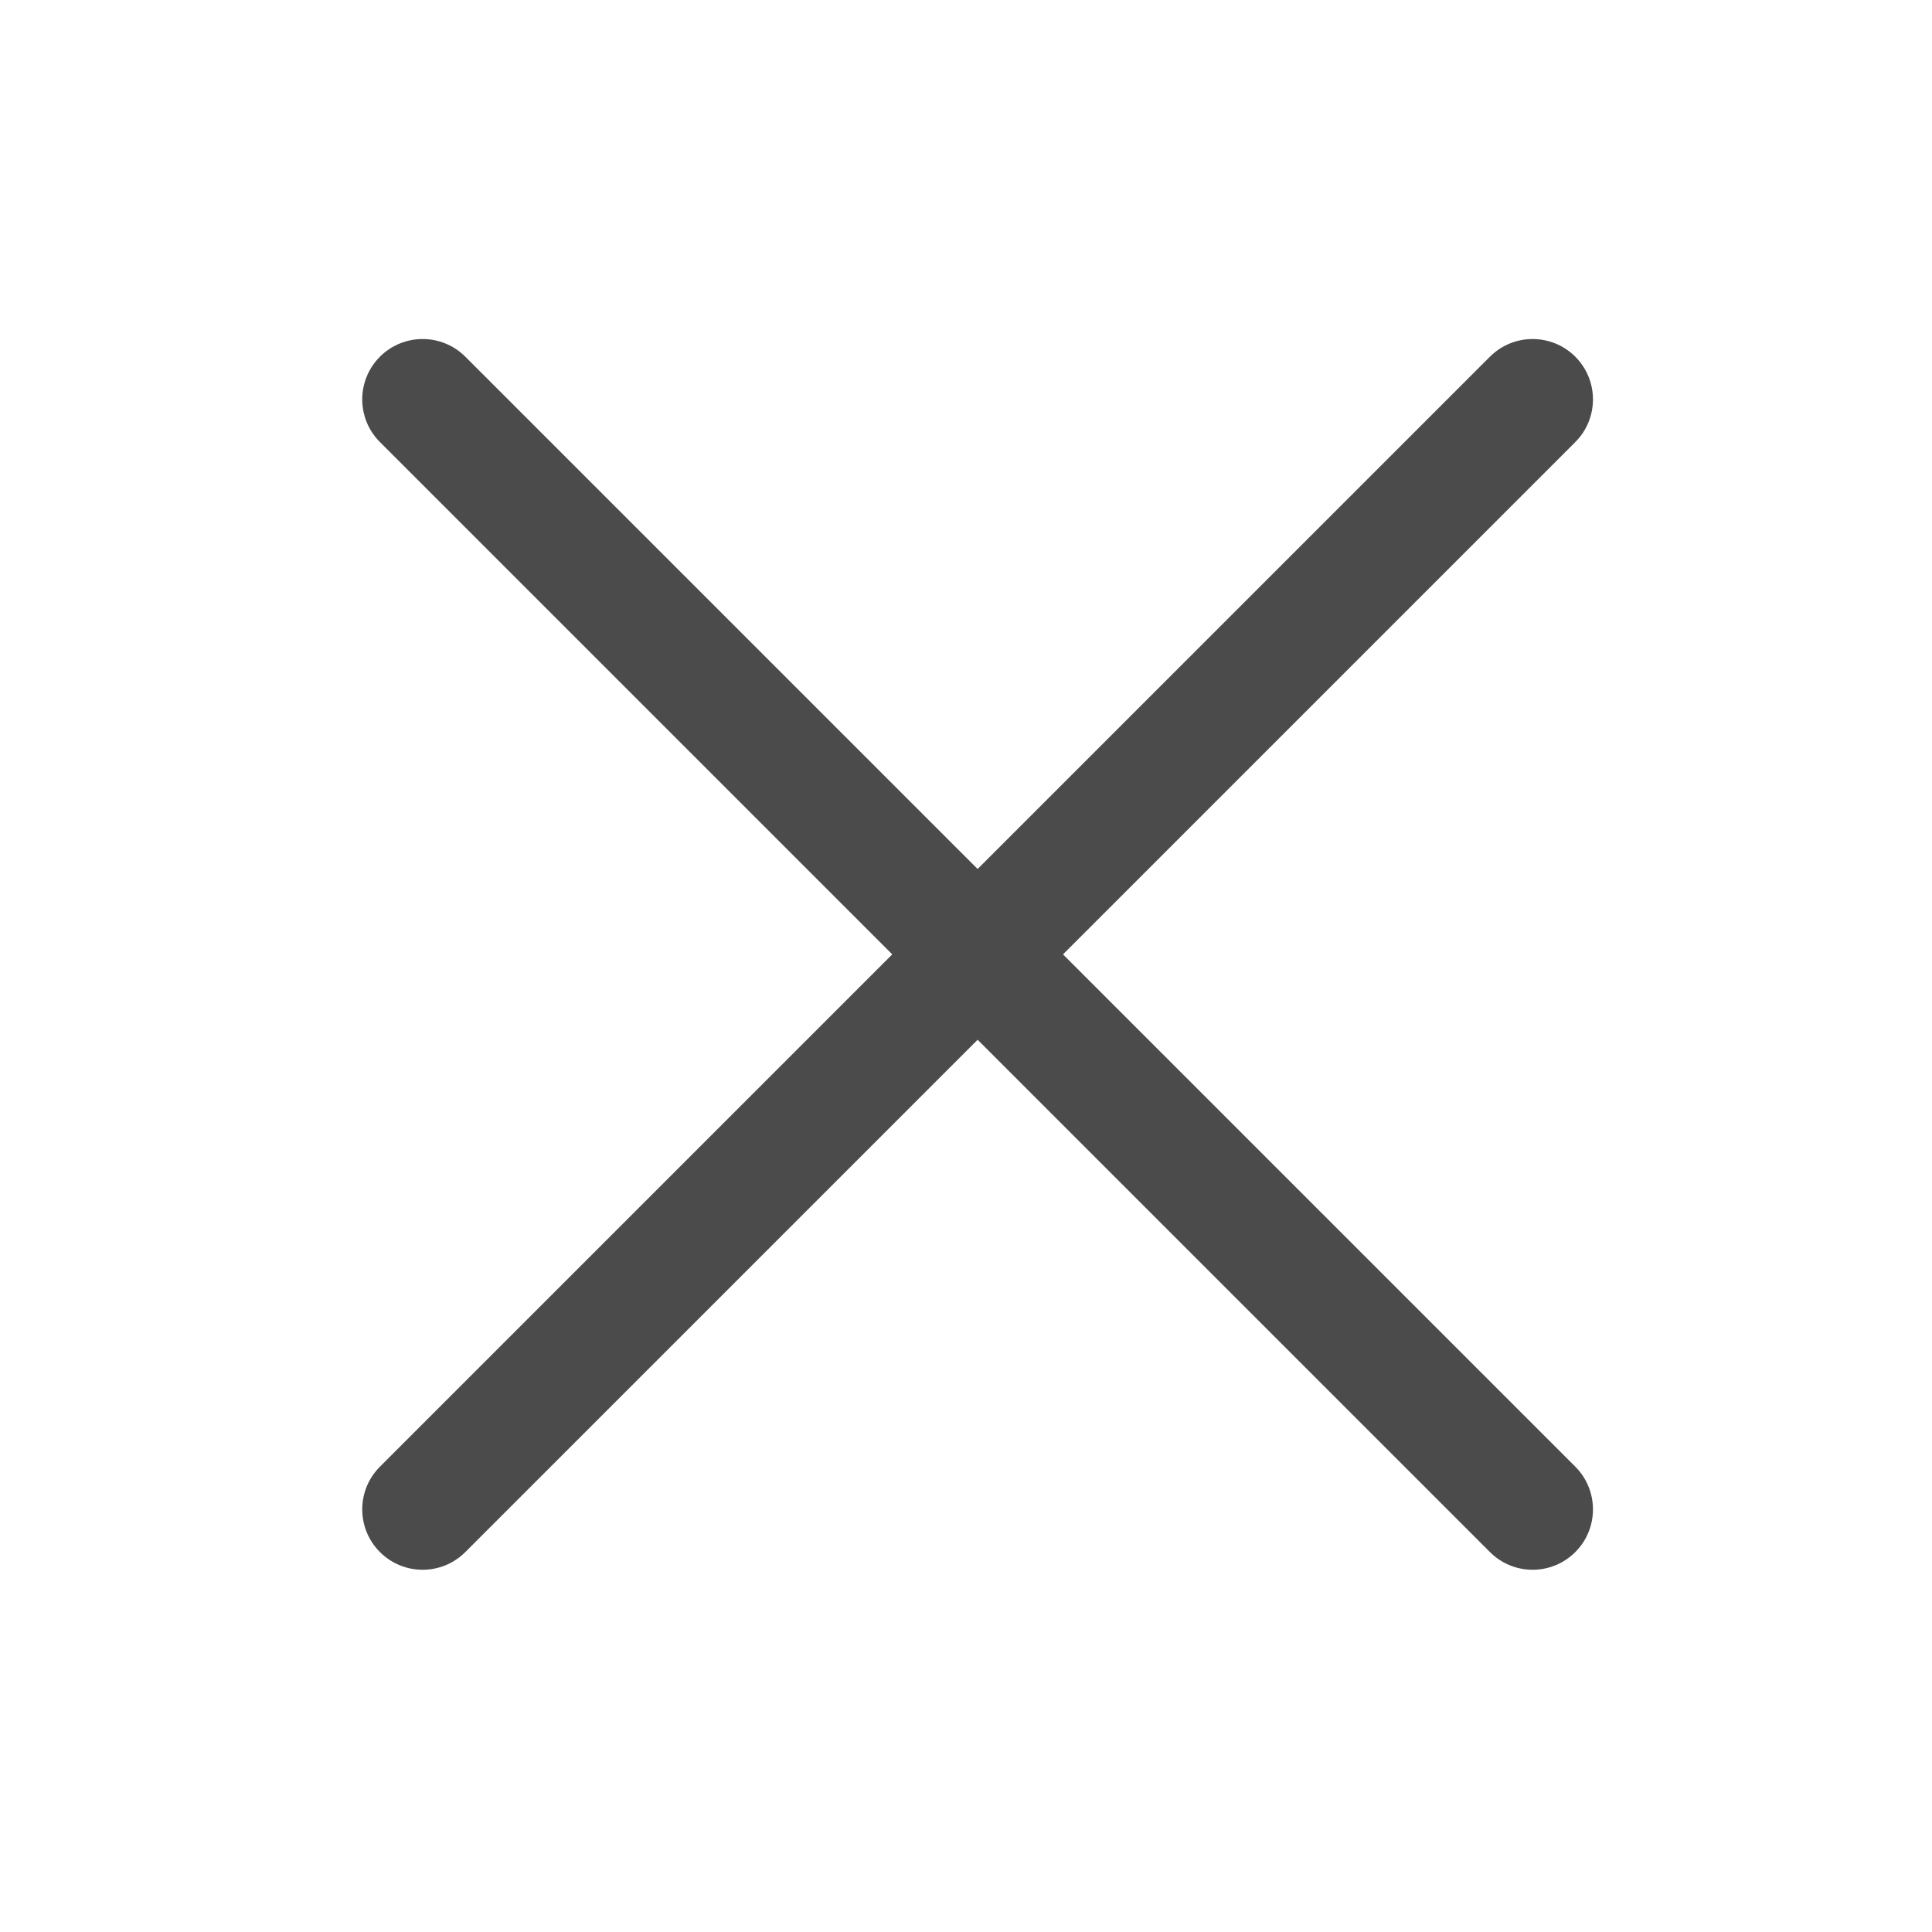 <svg width="32" height="32" viewBox="0 0 32 32" fill="none" xmlns="http://www.w3.org/2000/svg">
<path d="M6.293 24.293C5.902 24.683 5.902 25.317 6.293 25.707C6.683 26.098 7.317 26.098 7.707 25.707L6.293 24.293ZM26.092 7.322C26.482 6.932 26.482 6.299 26.092 5.908C25.701 5.518 25.068 5.518 24.678 5.908L26.092 7.322ZM7.707 25.707L26.092 7.322L24.678 5.908L6.293 24.293L7.707 25.707Z" fill="#4B4B4B"/>
<path d="M6.293 7.322C5.902 6.932 5.902 6.299 6.293 5.908C6.683 5.518 7.317 5.518 7.707 5.908L6.293 7.322ZM26.092 24.293C26.482 24.683 26.482 25.317 26.092 25.707C25.701 26.098 25.068 26.098 24.678 25.707L26.092 24.293ZM7.707 5.908L26.092 24.293L24.678 25.707L6.293 7.322L7.707 5.908Z" fill="#4B4B4B"/>
</svg>
